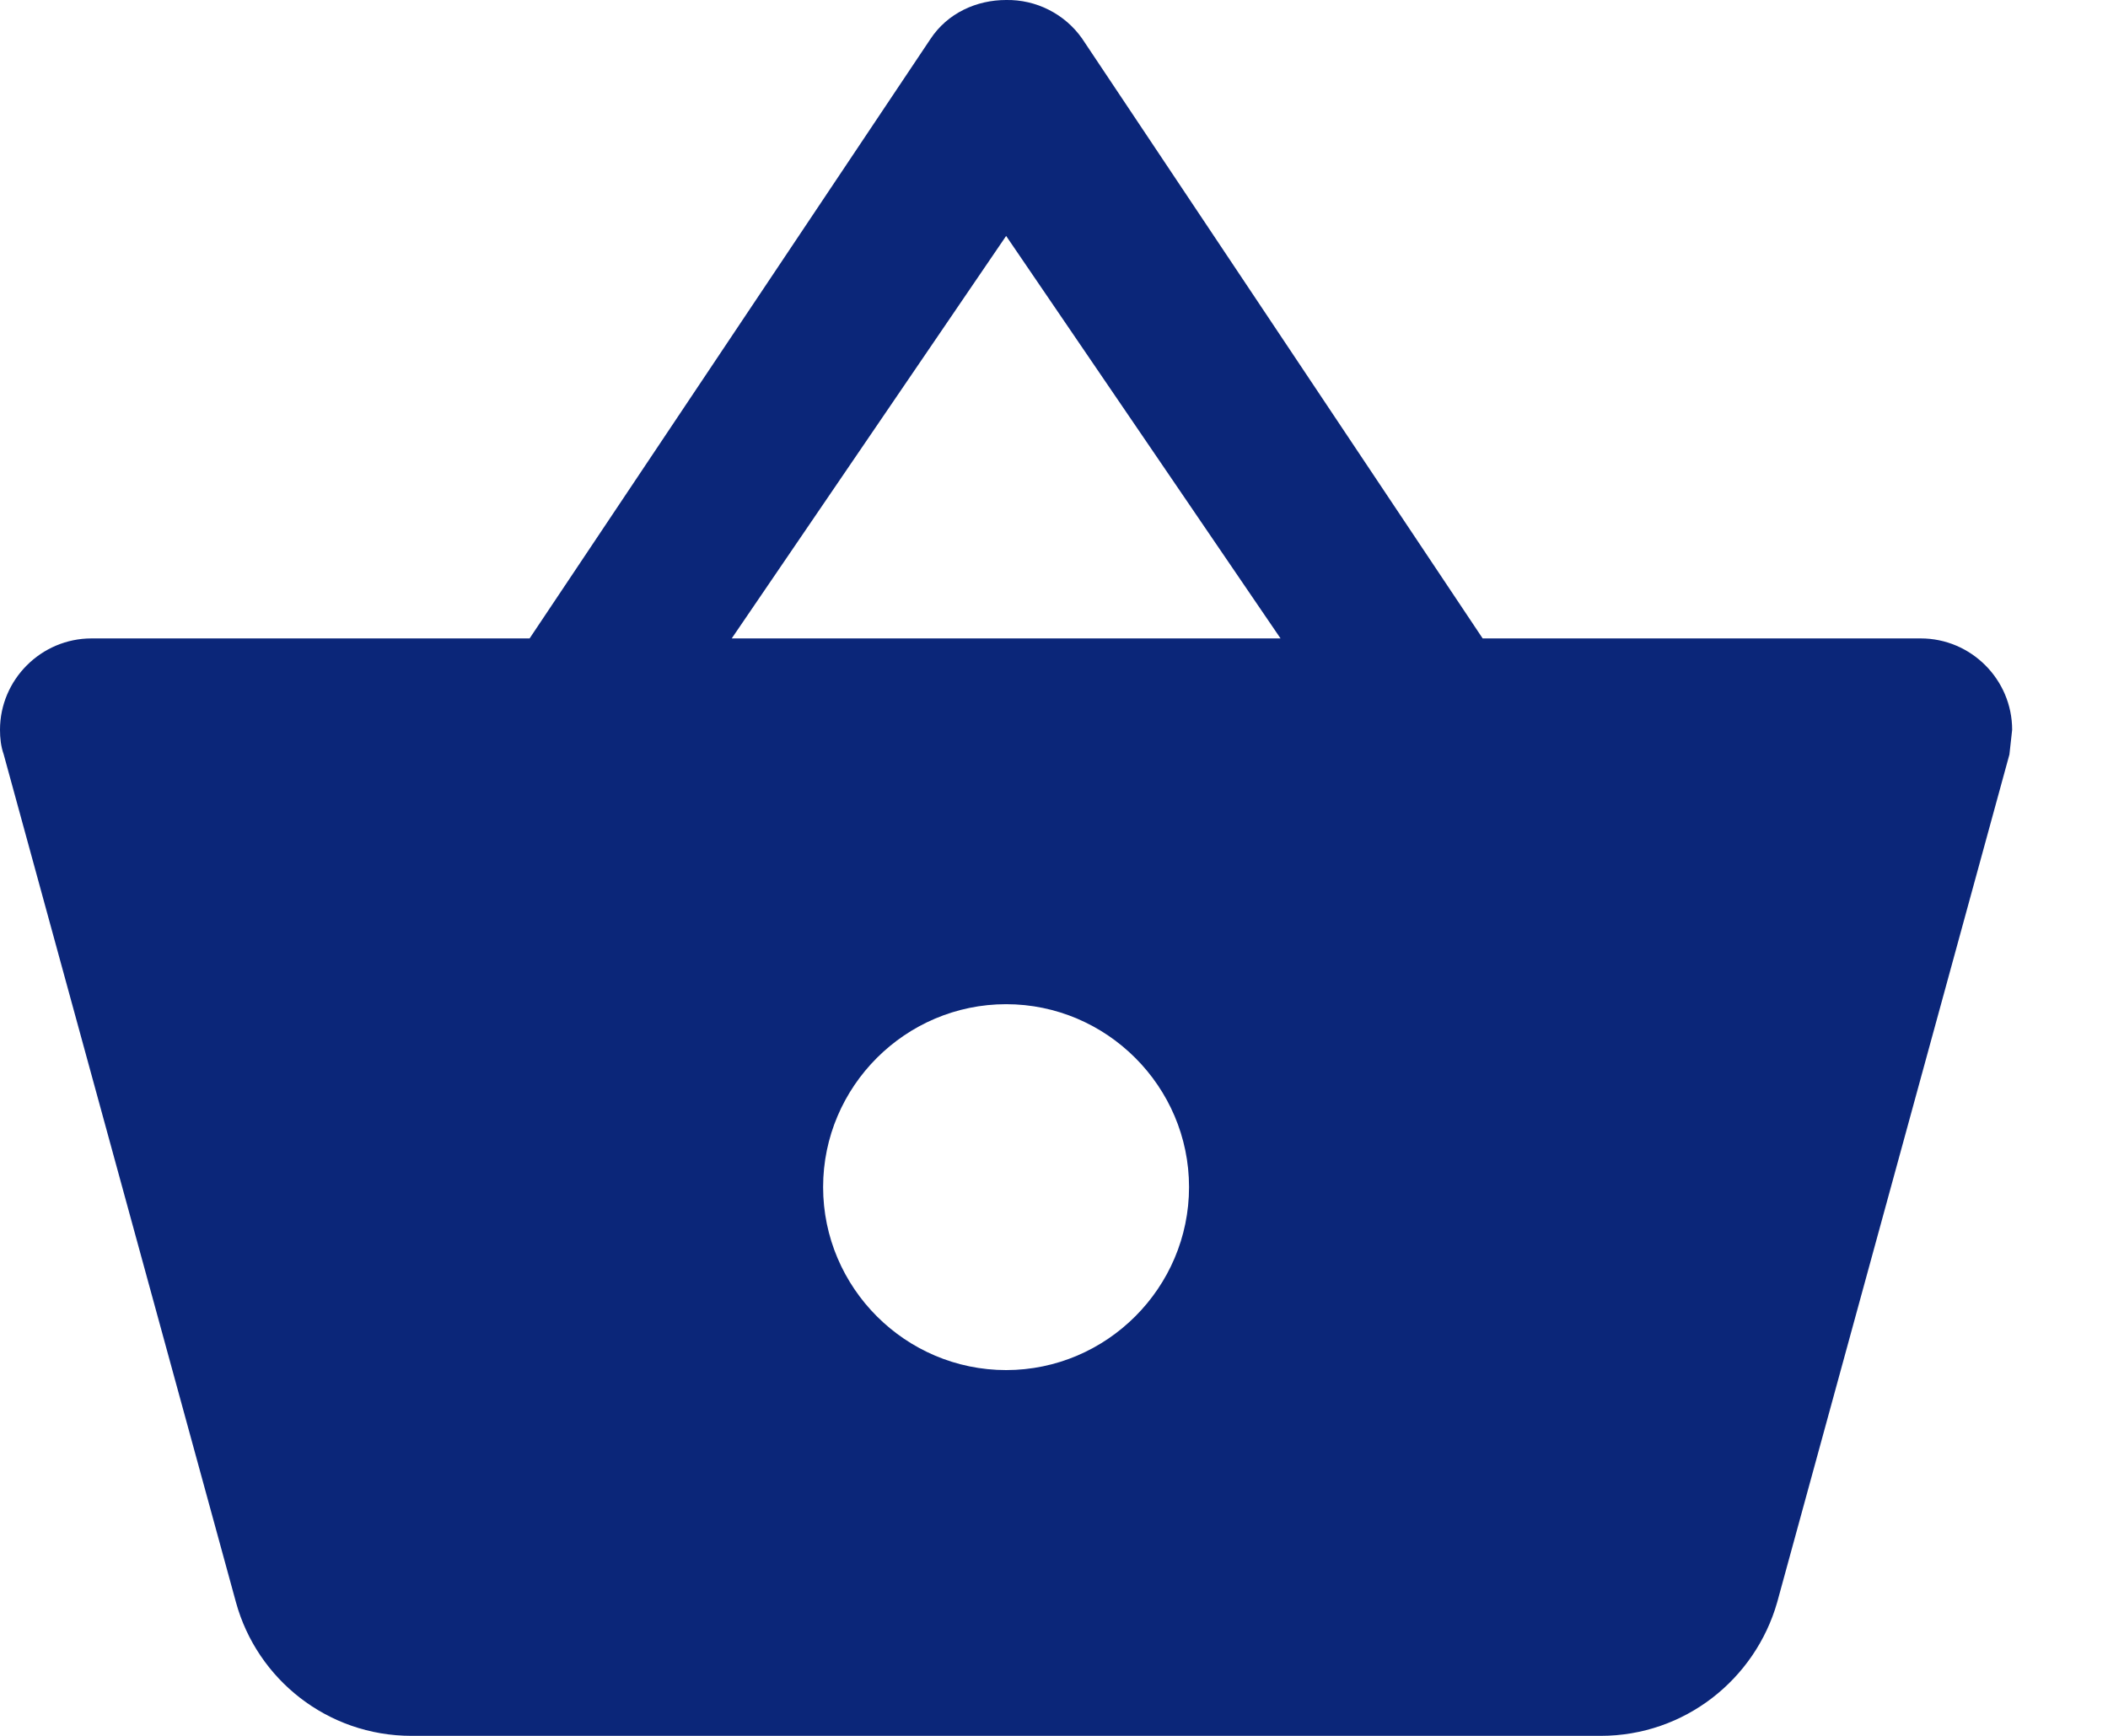 <svg width="17" height="14" viewBox="0 0 17 14" fill="none" xmlns="http://www.w3.org/2000/svg">
<path d="M11.957 5.149L8.726 0.31C8.657 0.212 8.565 0.133 8.458 0.079C8.352 0.025 8.233 -0.002 8.114 0C7.878 0 7.642 0.103 7.502 0.317L4.271 5.149H0.738C0.332 5.149 0 5.481 0 5.886C0 5.953 0.007 6.019 0.03 6.085L1.903 12.923C2.073 13.543 2.641 14 3.319 14H12.908C13.587 14 14.155 13.543 14.332 12.923L16.205 6.085L16.227 5.886C16.227 5.481 15.896 5.149 15.49 5.149H11.957ZM5.901 5.149L8.114 1.903L10.327 5.149H5.901ZM8.114 11.05C7.302 11.05 6.638 10.386 6.638 9.574C6.638 8.763 7.302 8.099 8.114 8.099C8.925 8.099 9.589 8.763 9.589 9.574C9.589 10.386 8.925 11.05 8.114 11.05Z" fill="#0B2679"/>
</svg>
